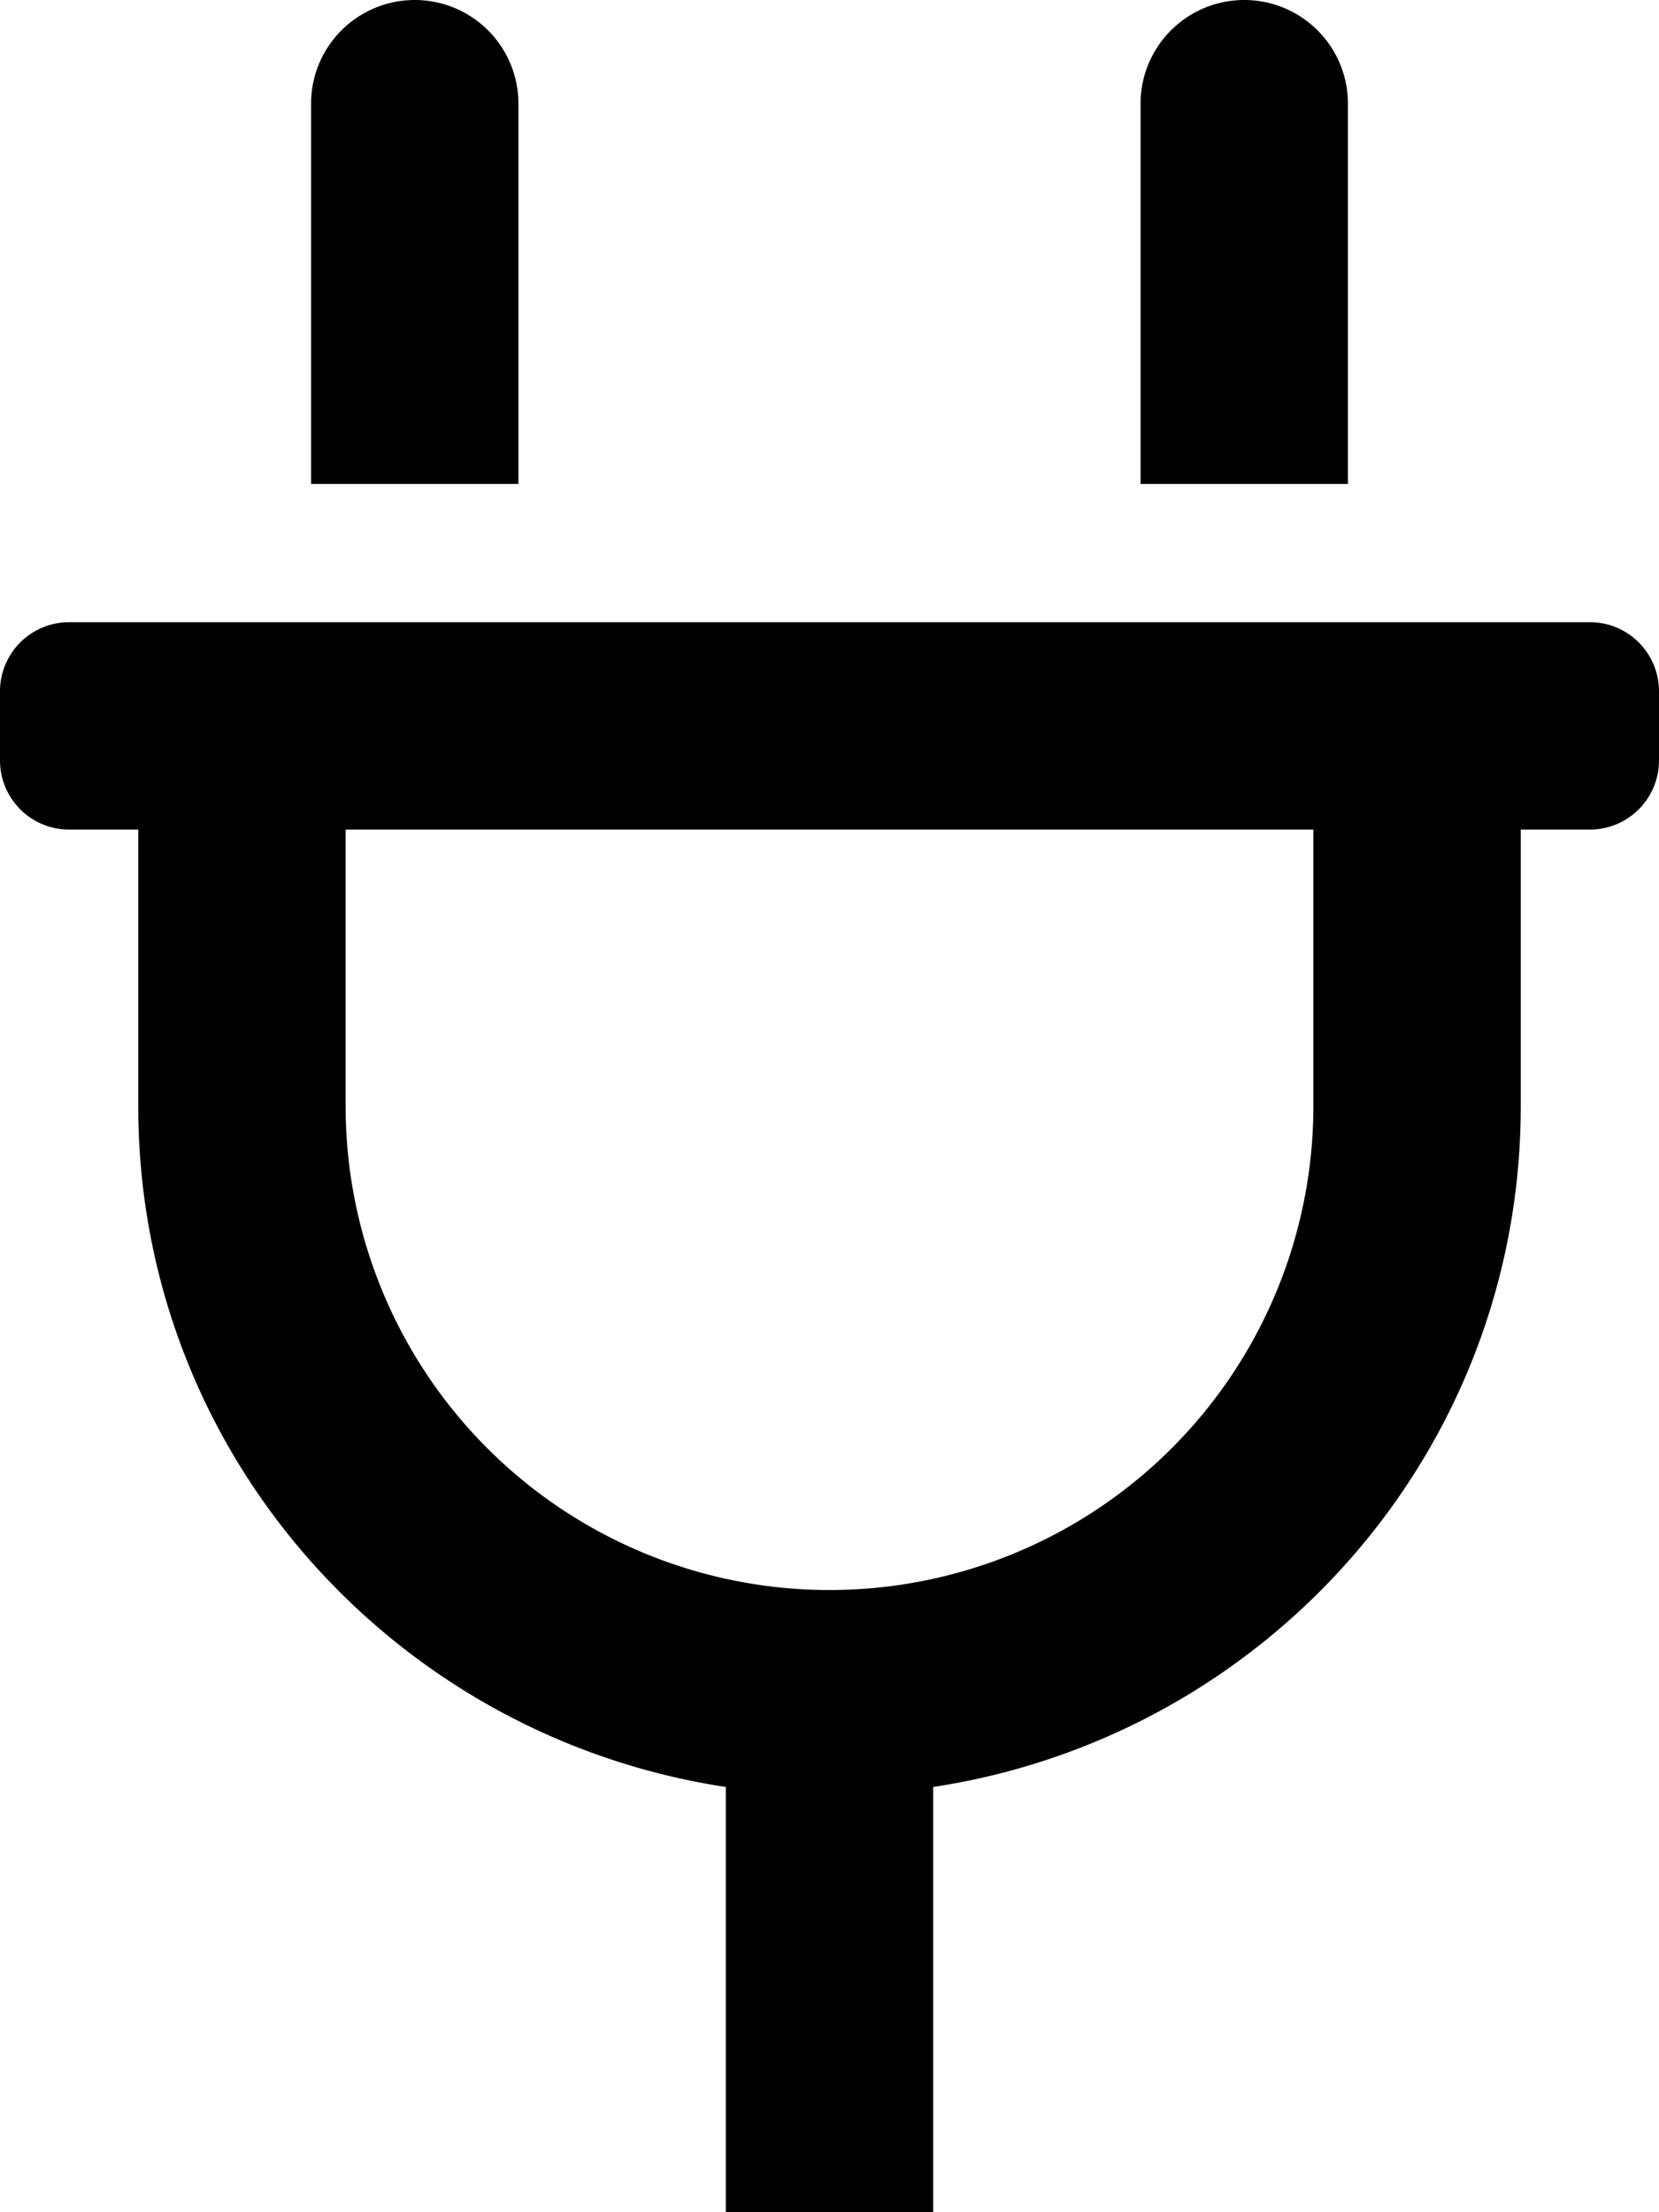 <svg xmlns="http://www.w3.org/2000/svg" viewBox="0 0 384 512"><!-- Font Awesome Pro 5.15.3 by @fontawesome - https://fontawesome.com License - https://fontawesome.com/license (Commercial License) --><path d="M312,24a24,24,0,0,0-48,0v88h48ZM120,24a24,24,0,0,0-48,0v88h48ZM368,144H16A16,16,0,0,0,0,160v16a16,16,0,0,0,16,16H32v64c0,80.14,59.11,145.92,136,157.58V512h48V413.58C292.89,401.92,352,336.14,352,256V192h16a16,16,0,0,0,16-16V160A16,16,0,0,0,368,144ZM304,256a112,112,0,0,1-224,0V192H304Z"/></svg>